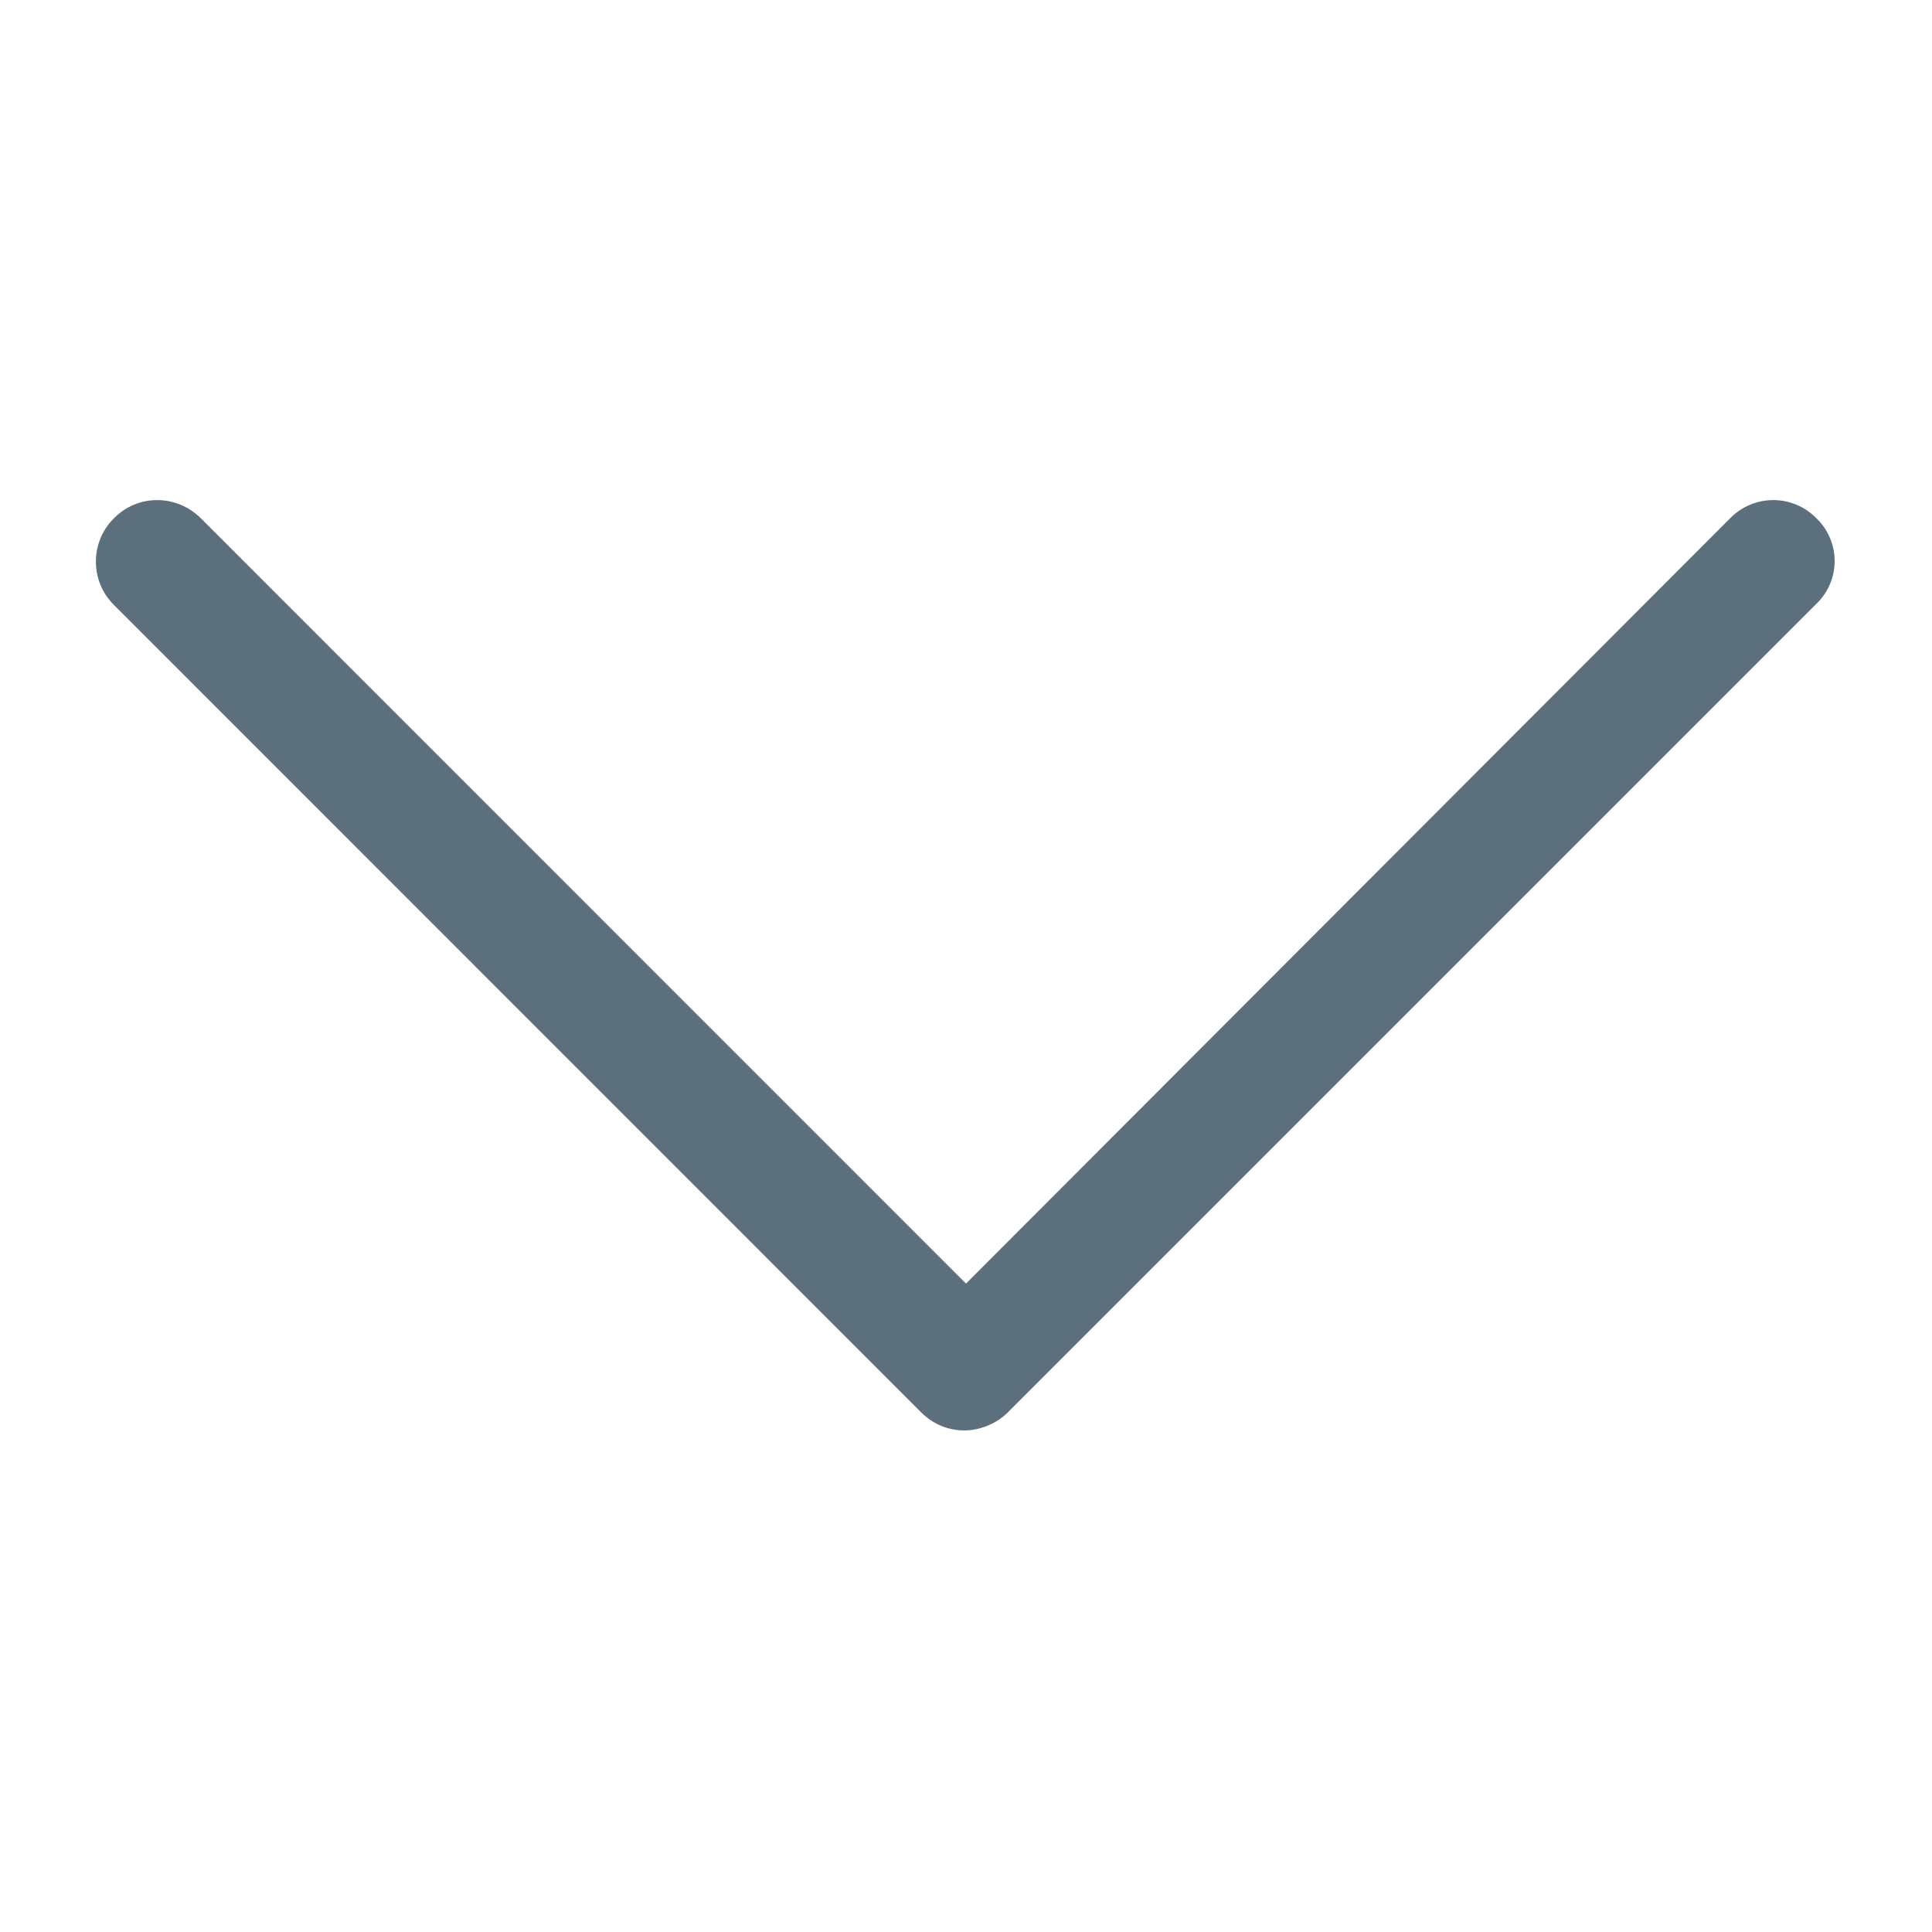 <?xml version="1.0" encoding="UTF-8"?>
<svg xmlns="http://www.w3.org/2000/svg" xmlns:xlink="http://www.w3.org/1999/xlink" width="13pt" height="13pt" viewBox="0 0 13 13" version="1.1">
<g id="surface1">
<path style=" stroke:none;fill-rule:nonzero;fill:rgb(36.078%,43.529%,48.627%);fill-opacity:1;" d="M 12.223 3.488 C 12.062 3.324 11.801 3.324 11.641 3.488 L 6.5 8.637 L 1.352 3.488 C 1.188 3.324 0.926 3.324 0.766 3.488 C 0.605 3.648 0.605 3.91 0.766 4.07 L 6.199 9.504 C 6.277 9.582 6.379 9.625 6.488 9.625 C 6.59 9.625 6.703 9.582 6.781 9.504 L 12.215 4.07 C 12.387 3.91 12.387 3.648 12.223 3.488 Z M 12.223 3.488 "/>
</g>
</svg>
